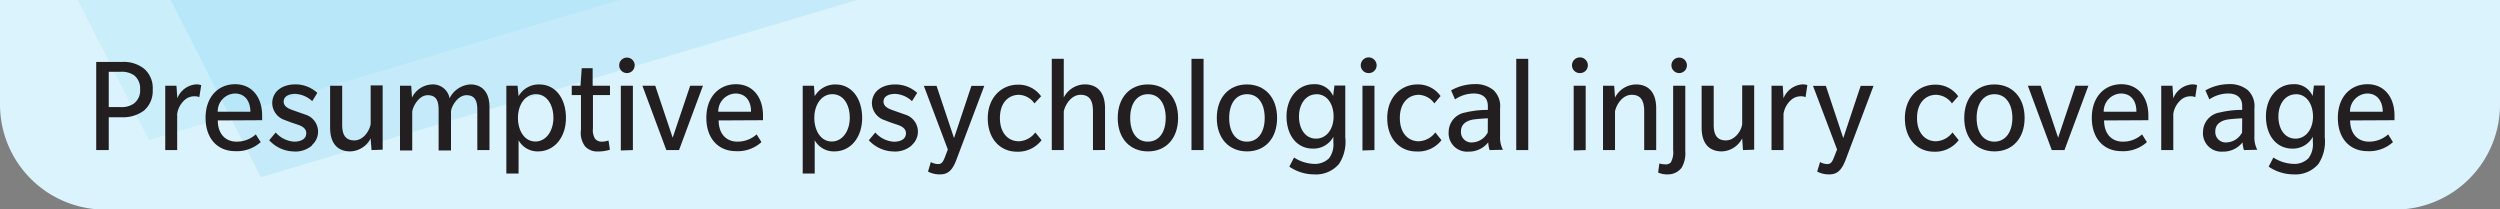 <svg xmlns="http://www.w3.org/2000/svg" xmlns:xlink="http://www.w3.org/1999/xlink" width="323" height="27" viewBox="0 0 323 27">
  <rect x="0" y="0" width="323" height="27" fill="#808080" stroke="none"/>
  <defs>
    <clipPath id="clip-path">
      <rect y="-0.08" width="327.5" height="27.16" style="fill: none"/>
    </clipPath>
    <clipPath id="clip-path-3">
      <rect x="4.33" y="-39.93" width="115.43" height="76.73" style="fill: none"/>
    </clipPath>
    <clipPath id="clip-path-4">
      <rect x="-0.93" y="-33.63" width="90.02" height="61.5" style="fill: none"/>
    </clipPath>
    <clipPath id="clip-path-5">
      <rect y="41.72" width="156.5" height="27.16" style="fill: none"/>
    </clipPath>
  </defs>
  <g style="isolation: isolate">
    <g id="Layer_1" data-name="Layer 1">
      <g style="clip-path: url(#clip-path)">
        <g style="clip-path: url(#clip-path)">
          <path d="M0-.08V13.5A13.58,13.58,0,0,0,13.58,27.08H309.42A13.58,13.58,0,0,0,323,13.5V-.08Z" style="fill: #dbf3fc"/>
          <g style="opacity: 0.2;mix-blend-mode: multiply">
            <g style="clip-path: url(#clip-path-3)">
              <polygon points="22.01 -0.08 33.7 22.9 111.01 -0.08 22.01 -0.08" style="fill: #6ecff2"/>
            </g>
          </g>
          <g style="opacity: 0.15;mix-blend-mode: multiply">
            <g style="clip-path: url(#clip-path-4)">
              <polygon points="10 -0.08 19.24 18.09 80.34 -0.08 10 -0.08" style="fill: #6ecff2"/>
            </g>
          </g>
        </g>
        <g>
          <path d="M18.61,14.28a4.46,4.46,0,0,1-2.77.87H14.05v4.24H12.43V8h3.41a4.23,4.23,0,0,1,2.77.87,3.29,3.29,0,0,1,1.12,2.71A3.34,3.34,0,0,1,18.61,14.28ZM17.34,9.74a2.81,2.81,0,0,0-1.82-.46H14.05v4.55h1.47a2.71,2.71,0,0,0,1.8-.47,2.1,2.1,0,0,0,.78-1.82A2.13,2.13,0,0,0,17.34,9.74Z" style="fill: #231f20"/>
          <path d="M25.75,12.55a1.42,1.42,0,0,0-.59-.11A1.91,1.91,0,0,0,24,12.8a3,3,0,0,0-1.11,1.91v4.68H21.35V11.08H22.8l.11,1.62a2.83,2.83,0,0,1,2.44-1.8A2,2,0,0,1,26,11Z" style="fill: #231f20"/>
          <path d="M28.14,15.56c0,1.67.93,2.74,2.43,2.74a3.68,3.68,0,0,0,2.48-.94l.63,1a4.58,4.58,0,0,1-3.3,1.17c-2.24,0-3.82-1.59-3.82-4.31s1.65-4.34,3.82-4.34,3.49,1.68,3.49,4.05v.6Zm2.19-3.48a2.31,2.31,0,0,0-2.2,2.36h4.22C32.35,13.24,31.78,12.08,30.33,12.08Z" style="fill: #231f20"/>
          <path d="M40.33,18.78a3.26,3.26,0,0,1-2.37.79,4.45,4.45,0,0,1-3.18-1.45l.84-1A3.47,3.47,0,0,0,38,18.3c.92,0,1.57-.36,1.57-1.1s-.82-1-1.27-1.15-1.07-.36-1.47-.53a2.35,2.35,0,0,1-1.66-2.16c0-1.49,1.22-2.46,3-2.46A4.18,4.18,0,0,1,41,12l-.66,1.07a3.47,3.47,0,0,0-2.19-.94c-.83,0-1.5.32-1.5,1s.72.94,1.28,1.14l1.53.54a2.3,2.3,0,0,1,.84,3.94Z" style="fill: #231f20"/>
          <path d="M48,19.39l-.11-1.51a3.07,3.07,0,0,1-2.62,1.68c-1.53,0-2.62-.89-2.62-3.08v-5.4h1.56v5.06c0,1.27.43,2,1.57,2s1.95-1.19,2.11-2.11v-5h1.55v8.31Z" style="fill: #231f20"/>
          <path d="M61.67,19.39V14.23c0-1.08-.23-1.93-1.4-1.93s-2,1.53-2,2.14v5H56.67V14.23c0-1.08-.22-1.93-1.41-1.93s-1.94,1.53-2,2.14v5H51.68V11.08h1.45l.1,1.53a3,3,0,0,1,2.57-1.7,2.19,2.19,0,0,1,2.29,1.79,3.17,3.17,0,0,1,2.7-1.79c1.29,0,2.45.78,2.45,2.92v5.56Z" style="fill: #231f20"/>
          <path d="M69.51,19.56A2.79,2.79,0,0,1,67,18.12v4.3H65.42V11.08h1.45L67,12.43a3,3,0,0,1,2.67-1.52c2.11,0,3.45,1.82,3.45,4.33S71.62,19.56,69.51,19.56Zm-.27-7.39c-1.41,0-2.32,1.39-2.32,3.05s.84,3.06,2.25,3.06,2.33-1.39,2.33-3.06S70.66,12.17,69.24,12.17Z" style="fill: #231f20"/>
          <path d="M76.61,12.28v4.31a2.11,2.11,0,0,0,.28,1.35,1.11,1.11,0,0,0,.88.36,2.6,2.6,0,0,0,.85-.15l.18,1.19a4.75,4.75,0,0,1-1.51.23,2.14,2.14,0,0,1-1.67-.63,2.88,2.88,0,0,1-.56-2.16v-4.5H73.87v-1.2H75l.16-2.27h1.41v2.27h2.24v1.2Z" style="fill: #231f20"/>
          <path d="M81,9.44a1,1,0,0,1-1-1,1,1,0,1,1,2,0A1,1,0,0,1,81,9.44Zm-.79,10V11.08h1.56v8.31Z" style="fill: #231f20"/>
          <path d="M87.73,19.39H86.09L83,11.08h1.66l2.25,6.71,2.26-6.71h1.65Z" style="fill: #231f20"/>
          <path d="M92.85,15.56c0,1.67.93,2.74,2.43,2.74a3.68,3.68,0,0,0,2.48-.94l.62,1a4.54,4.54,0,0,1-3.29,1.17c-2.24,0-3.83-1.59-3.83-4.31s1.66-4.34,3.83-4.34,3.49,1.68,3.49,4.05v.6ZM95,12.08a2.32,2.32,0,0,0-2.2,2.36h4.23C97.06,13.24,96.48,12.08,95,12.08Z" style="fill: #231f20"/>
          <path d="M107.8,19.56a2.82,2.82,0,0,1-2.54-1.44v4.3h-1.55V11.08h1.45l.1,1.35a3.06,3.06,0,0,1,2.67-1.52c2.12,0,3.46,1.82,3.46,4.33S109.91,19.56,107.8,19.56Zm-.27-7.39c-1.41,0-2.32,1.39-2.32,3.05s.84,3.06,2.25,3.06,2.33-1.39,2.33-3.06S109,12.17,107.53,12.17Z" style="fill: #231f20"/>
          <path d="M117.8,18.78a3.26,3.26,0,0,1-2.37.79,4.45,4.45,0,0,1-3.18-1.45l.84-1a3.47,3.47,0,0,0,2.39,1.19c.92,0,1.57-.36,1.57-1.1s-.82-1-1.28-1.15-1.06-.36-1.46-.53a2.35,2.35,0,0,1-1.66-2.16c0-1.49,1.22-2.46,3-2.46A4.19,4.19,0,0,1,118.5,12l-.67,1.07a3.42,3.42,0,0,0-2.18-.94c-.84,0-1.5.32-1.5,1s.72.94,1.28,1.14l1.53.54a2.3,2.3,0,0,1,.84,3.94Z" style="fill: #231f20"/>
          <path d="M123.56,20.66c-.5,1.33-1.08,1.87-2.08,1.87a3.25,3.25,0,0,1-1.58-.36l.36-1.23a2.22,2.22,0,0,0,.91.26c.44,0,.63-.17.91-.89l.38-1-3.1-8.22H121l2.26,6.75,2.25-6.75h1.66Z" style="fill: #231f20"/>
          <path d="M133.65,13.36a2.58,2.58,0,0,0-2-1.11c-1.33,0-2.46,1-2.46,3s1.12,3,2.43,3a2.76,2.76,0,0,0,2.14-1.14l.81,1a3.82,3.82,0,0,1-3.18,1.49c-2.13,0-3.77-1.62-3.77-4.32s1.8-4.34,3.89-4.34a3.55,3.55,0,0,1,3,1.5Z" style="fill: #231f20"/>
          <path d="M141.21,19.39v-5c0-1.29-.36-2.14-1.6-2.14s-2,1.33-2.17,2.14v5h-1.55V7.6h1.55v5a3.1,3.1,0,0,1,2.69-1.7c1.62,0,2.64,1,2.64,3.1v5.38Z" style="fill: #231f20"/>
          <path d="M148.32,19.56c-2.34,0-3.91-1.68-3.91-4.32s1.57-4.33,3.89-4.33,3.91,1.68,3.91,4.33S150.64,19.56,148.32,19.56Zm0-7.39c-1.48,0-2.3,1.28-2.3,3.07s.8,3.06,2.28,3.06,2.31-1.26,2.31-3.06S149.8,12.17,148.32,12.17Z" style="fill: #231f20"/>
          <path d="M153.94,19.39V7.6h1.56V19.39Z" style="fill: #231f20"/>
          <path d="M161.12,19.56c-2.34,0-3.91-1.68-3.91-4.32s1.57-4.33,3.89-4.33S165,12.59,165,15.24,163.44,19.56,161.12,19.56Zm0-7.39c-1.49,0-2.31,1.28-2.31,3.07s.81,3.06,2.29,3.06,2.3-1.26,2.3-3.06S162.6,12.17,161.12,12.17Z" style="fill: #231f20"/>
          <path d="M173,21.18a3.9,3.9,0,0,1-3.23,1.35,5.66,5.66,0,0,1-3.19-1l.61-1.18a5,5,0,0,0,2.53.82,2.57,2.57,0,0,0,2-.73,3,3,0,0,0,.55-2.07v-.7a2.9,2.9,0,0,1-2.65,1.53c-2.08,0-3.4-1.73-3.4-4.17s1.52-4.15,3.52-4.15a2.56,2.56,0,0,1,2.5,1.52l.17-1.35h1.4v6.69A5.19,5.19,0,0,1,173,21.18Zm-2.9-9c-1.39,0-2.27,1.26-2.27,2.87s.82,2.86,2.2,2.86,2.27-1.26,2.27-2.86S171.47,12.17,170.09,12.17Z" style="fill: #231f20"/>
          <path d="M176.81,9.44a1,1,0,0,1-1-1,1,1,0,1,1,2.05,0A1,1,0,0,1,176.81,9.44Zm-.78,10V11.08h1.55v8.31Z" style="fill: #231f20"/>
          <path d="M185.32,13.36a2.61,2.61,0,0,0-2-1.11c-1.32,0-2.46,1-2.46,3s1.12,3,2.43,3a2.79,2.79,0,0,0,2.15-1.14l.8,1A3.8,3.8,0,0,1,183,19.57c-2.13,0-3.77-1.62-3.77-4.32s1.8-4.34,3.89-4.34a3.55,3.55,0,0,1,3,1.5Z" style="fill: #231f20"/>
          <path d="M192.46,19.39a3.61,3.61,0,0,1-.18-1,3.17,3.17,0,0,1-2.56,1.2A2.38,2.38,0,0,1,187.17,17a2.56,2.56,0,0,1,2.18-2.47,11.88,11.88,0,0,1,2.88-.33v-.5c0-1.21-.84-1.62-1.83-1.62a4.35,4.35,0,0,0-2.41.76l-.51-1.16a6.2,6.2,0,0,1,3-.81,3.66,3.66,0,0,1,2.46.76,2.82,2.82,0,0,1,.87,2.36v3.6a3.44,3.44,0,0,0,.37,1.76Zm-.23-4.1c-.31,0-1.29.07-1.8.14s-1.67.36-1.67,1.52a1.34,1.34,0,0,0,1.46,1.45,2.36,2.36,0,0,0,2-1.29Z" style="fill: #231f20"/>
          <path d="M195.9,19.39V7.6h1.55V19.39Z" style="fill: #231f20"/>
          <path d="M204.1,9.44a1,1,0,0,1-1-1,1,1,0,1,1,2.05,0A1,1,0,0,1,204.1,9.44Zm-.78,10V11.08h1.55v8.31Z" style="fill: #231f20"/>
          <path d="M212.43,19.39v-5c0-1.29-.37-2.14-1.61-2.14s-2,1.33-2.16,2.14v5h-1.55V11.08h1.44l.11,1.53a3.09,3.09,0,0,1,2.69-1.7c1.62,0,2.63,1,2.63,3.1v5.38Z" style="fill: #231f20"/>
          <path d="M217.27,21.66a2.18,2.18,0,0,1-1.78.87,2.79,2.79,0,0,1-1.26-.24l.16-1.17a2.7,2.7,0,0,0,.71.11.9.9,0,0,0,.77-.25,2.67,2.67,0,0,0,.3-1.6v-8.3h1.57v8.48A3.62,3.62,0,0,1,217.27,21.66ZM217,9.44a1,1,0,0,1-1.05-1,1,1,0,0,1,1-1,1,1,0,0,1,1,1A1,1,0,0,1,217,9.44Z" style="fill: #231f20"/>
          <path d="M225.19,19.39l-.1-1.51a3.07,3.07,0,0,1-2.62,1.68c-1.54,0-2.62-.89-2.62-3.08v-5.4h1.56v5.06c0,1.27.43,2,1.57,2s2-1.19,2.11-2.11v-5h1.55v8.31Z" style="fill: #231f20"/>
          <path d="M233.28,12.55a1.51,1.51,0,0,0-.6-.11,1.88,1.88,0,0,0-1.13.36,3,3,0,0,0-1.12,1.91v4.68h-1.55V11.08h1.45l.1,1.62a2.85,2.85,0,0,1,2.45-1.8,2,2,0,0,1,.63.09Z" style="fill: #231f20"/>
          <path d="M238.45,20.66c-.51,1.33-1.09,1.87-2.08,1.87a3.27,3.27,0,0,1-1.59-.36l.37-1.23a2.21,2.21,0,0,0,.9.26c.44,0,.63-.17.91-.89l.39-1-3.11-8.22h1.66l2.25,6.75,2.25-6.75h1.66Z" style="fill: #231f20"/>
          <path d="M252.19,13.36a2.61,2.61,0,0,0-2.05-1.11c-1.32,0-2.46,1-2.46,3s1.12,3,2.43,3a2.79,2.79,0,0,0,2.15-1.14l.8,1a3.8,3.8,0,0,1-3.18,1.49c-2.13,0-3.77-1.62-3.77-4.32s1.8-4.34,3.89-4.34a3.55,3.55,0,0,1,3,1.5Z" style="fill: #231f20"/>
          <path d="M257.69,19.56c-2.34,0-3.91-1.68-3.91-4.32s1.57-4.33,3.89-4.33,3.91,1.68,3.91,4.33S260,19.56,257.69,19.56Zm0-7.39c-1.49,0-2.31,1.28-2.31,3.07s.81,3.06,2.29,3.06S260,17,260,15.24,259.17,12.17,257.69,12.17Z" style="fill: #231f20"/>
          <path d="M266.73,19.39h-1.64L262,11.08h1.66l2.25,6.71,2.25-6.71h1.66Z" style="fill: #231f20"/>
          <path d="M271.85,15.56c0,1.67.92,2.74,2.42,2.74a3.63,3.63,0,0,0,2.48-.94l.63,1a4.55,4.55,0,0,1-3.3,1.17c-2.23,0-3.82-1.59-3.82-4.31s1.66-4.34,3.82-4.34,3.49,1.68,3.49,4.05v.6ZM274,12.08a2.31,2.31,0,0,0-2.2,2.36h4.22C276.05,13.24,275.48,12.08,274,12.08Z" style="fill: #231f20"/>
          <path d="M283.63,12.55a1.48,1.48,0,0,0-.59-.11,1.89,1.89,0,0,0-1.14.36,3,3,0,0,0-1.11,1.91v4.68h-1.56V11.08h1.45l.11,1.62a2.83,2.83,0,0,1,2.44-1.8,2,2,0,0,1,.63.09Z" style="fill: #231f20"/>
          <path d="M289.92,19.39a3.61,3.61,0,0,1-.18-1,3.17,3.17,0,0,1-2.56,1.2A2.38,2.38,0,0,1,284.63,17a2.56,2.56,0,0,1,2.18-2.47,11.88,11.88,0,0,1,2.88-.33v-.5c0-1.21-.84-1.62-1.83-1.62a4.35,4.35,0,0,0-2.41.76l-.51-1.16a6.2,6.2,0,0,1,3-.81,3.66,3.66,0,0,1,2.46.76,2.82,2.82,0,0,1,.87,2.36v3.6a3.44,3.44,0,0,0,.37,1.76Zm-.23-4.1c-.31,0-1.29.07-1.8.14s-1.67.36-1.67,1.52a1.34,1.34,0,0,0,1.46,1.45,2.36,2.36,0,0,0,2-1.29Z" style="fill: #231f20"/>
          <path d="M299.54,21.18a3.9,3.9,0,0,1-3.23,1.35,5.73,5.73,0,0,1-3.2-1l.61-1.18a5,5,0,0,0,2.54.82,2.55,2.55,0,0,0,2-.73,3,3,0,0,0,.56-2.07v-.7a2.92,2.92,0,0,1-2.65,1.53c-2.08,0-3.41-1.73-3.41-4.17s1.52-4.15,3.53-4.15a2.56,2.56,0,0,1,2.5,1.52l.17-1.35h1.4v6.69A5.25,5.25,0,0,1,299.54,21.18Zm-2.9-9c-1.4,0-2.27,1.26-2.27,2.87s.82,2.86,2.2,2.86,2.27-1.26,2.27-2.86S298,12.17,296.64,12.17Z" style="fill: #231f20"/>
          <path d="M303.64,15.56c0,1.67.93,2.74,2.43,2.74a3.68,3.68,0,0,0,2.48-.94l.62,1a4.54,4.54,0,0,1-3.29,1.17c-2.24,0-3.83-1.59-3.83-4.31s1.66-4.34,3.83-4.34,3.49,1.68,3.49,4.05v.6Zm2.18-3.48a2.32,2.32,0,0,0-2.2,2.36h4.23C307.85,13.24,307.27,12.08,305.82,12.08Z" style="fill: #231f20"/>
        </g>
      </g>
    </g>
  </g>
</svg>
